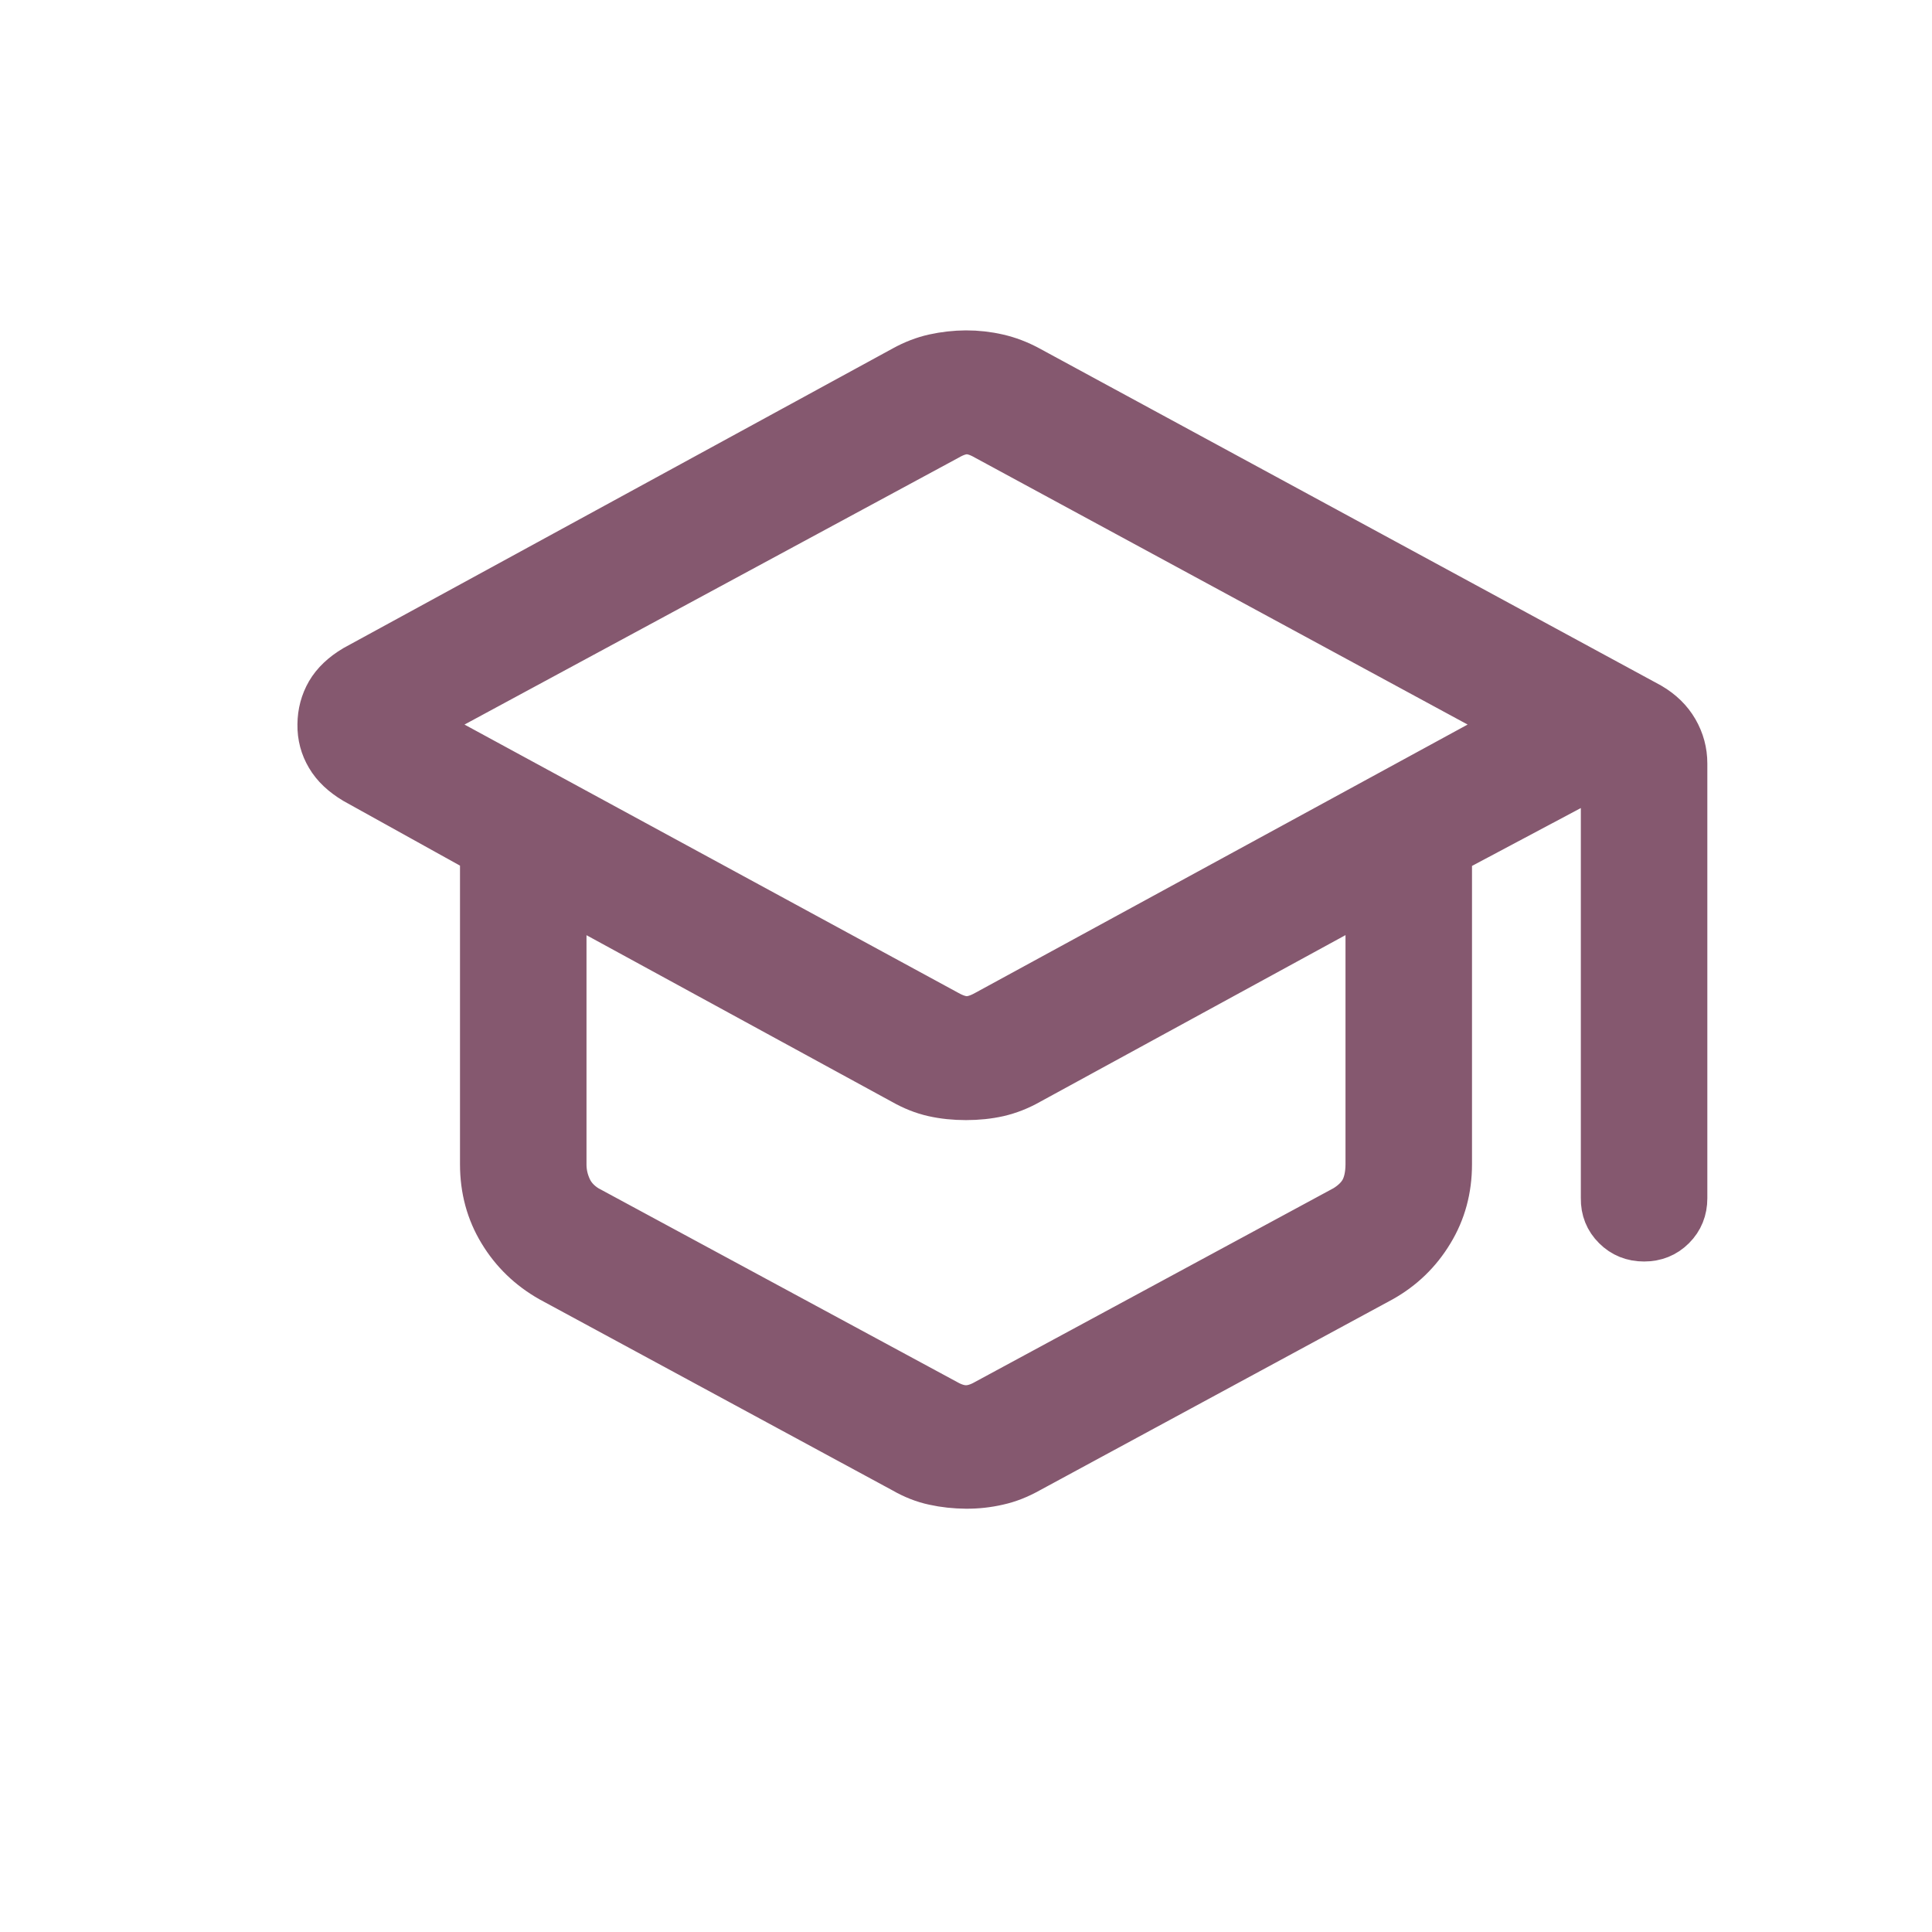 <svg width="21" height="21" viewBox="0 0 21 21" fill="none" xmlns="http://www.w3.org/2000/svg">
    <g clip-path="url(#clip0_502_320)">
        <g filter="url(#filter0_d_502_320)">
            <path d="M5.984 13.904C5.76 13.777 5.581 13.605 5.449 13.387C5.316 13.169 5.25 12.925 5.25 12.654V9.262L3.857 8.489C3.73 8.413 3.635 8.324 3.574 8.22C3.512 8.116 3.481 8.001 3.483 7.875C3.484 7.749 3.515 7.634 3.575 7.53C3.636 7.426 3.73 7.337 3.858 7.261L9.825 4.006C9.932 3.947 10.041 3.905 10.153 3.88C10.266 3.855 10.382 3.842 10.5 3.841C10.618 3.841 10.734 3.854 10.847 3.88C10.961 3.906 11.07 3.948 11.176 4.005L17.932 7.669C18.056 7.741 18.149 7.833 18.212 7.942C18.276 8.053 18.308 8.172 18.308 8.299V13.024C18.308 13.148 18.266 13.252 18.182 13.336C18.098 13.42 17.994 13.462 17.87 13.462C17.747 13.462 17.642 13.42 17.558 13.336C17.473 13.252 17.431 13.148 17.433 13.024V8.367L15.75 9.262V12.654C15.75 12.925 15.684 13.169 15.551 13.387C15.419 13.606 15.241 13.778 15.017 13.904L11.18 15.981C11.071 16.042 10.961 16.086 10.847 16.111C10.734 16.137 10.618 16.15 10.5 16.149C10.382 16.148 10.266 16.136 10.153 16.111C10.04 16.087 9.929 16.043 9.82 15.98L5.984 13.904ZM10.298 11.012C10.377 11.056 10.447 11.078 10.508 11.078C10.57 11.078 10.64 11.056 10.719 11.012L16.476 7.875L10.719 4.756C10.641 4.711 10.571 4.688 10.509 4.688C10.447 4.688 10.377 4.711 10.299 4.756L4.524 7.875L10.298 11.012ZM10.281 15.24C10.36 15.285 10.433 15.307 10.5 15.307C10.567 15.307 10.64 15.285 10.719 15.24L14.623 13.13C14.713 13.074 14.777 13.01 14.816 12.937C14.854 12.864 14.874 12.771 14.875 12.659V9.743L11.185 11.757C11.076 11.819 10.965 11.862 10.853 11.888C10.741 11.913 10.624 11.925 10.5 11.925C10.376 11.925 10.258 11.913 10.146 11.888C10.034 11.863 9.924 11.819 9.815 11.757L6.125 9.744V12.659C6.125 12.749 6.145 12.837 6.184 12.921C6.223 13.005 6.287 13.075 6.377 13.131L10.281 15.24Z" fill="#85586F"/>
            <path d="M5.984 13.904C5.76 13.777 5.581 13.605 5.449 13.387C5.316 13.169 5.25 12.925 5.25 12.654V9.262L3.857 8.489C3.73 8.413 3.635 8.324 3.574 8.22C3.512 8.116 3.481 8.001 3.483 7.875C3.484 7.749 3.515 7.634 3.575 7.53C3.636 7.426 3.73 7.337 3.858 7.261L9.825 4.006C9.932 3.947 10.041 3.905 10.153 3.88C10.266 3.855 10.382 3.842 10.5 3.841C10.618 3.841 10.734 3.854 10.847 3.88C10.961 3.906 11.07 3.948 11.176 4.005L17.932 7.669C18.056 7.741 18.149 7.833 18.212 7.942C18.276 8.053 18.308 8.172 18.308 8.299V13.024C18.308 13.148 18.266 13.252 18.182 13.336C18.098 13.42 17.994 13.462 17.87 13.462C17.747 13.462 17.642 13.42 17.558 13.336C17.473 13.252 17.431 13.148 17.433 13.024V8.367L15.75 9.262V12.654C15.75 12.925 15.684 13.169 15.551 13.387C15.419 13.606 15.241 13.778 15.017 13.904L11.18 15.981C11.071 16.042 10.961 16.086 10.847 16.111C10.734 16.137 10.618 16.15 10.5 16.149C10.382 16.148 10.266 16.136 10.153 16.111C10.04 16.087 9.929 16.043 9.82 15.98L5.984 13.904ZM10.298 11.012C10.377 11.056 10.447 11.078 10.508 11.078C10.57 11.078 10.64 11.056 10.719 11.012L16.476 7.875L10.719 4.756C10.641 4.711 10.571 4.688 10.509 4.688C10.447 4.688 10.377 4.711 10.299 4.756L4.524 7.875L10.298 11.012ZM10.281 15.24C10.36 15.285 10.433 15.307 10.5 15.307C10.567 15.307 10.64 15.285 10.719 15.24L14.623 13.13C14.713 13.074 14.777 13.01 14.816 12.937C14.854 12.864 14.874 12.771 14.875 12.659V9.743L11.185 11.757C11.076 11.819 10.965 11.862 10.853 11.888C10.741 11.913 10.624 11.925 10.5 11.925C10.376 11.925 10.258 11.913 10.146 11.888C10.034 11.863 9.924 11.819 9.815 11.757L6.125 9.744V12.659C6.125 12.749 6.145 12.837 6.184 12.921C6.223 13.005 6.287 13.075 6.377 13.131L10.281 15.24Z" stroke="#85586F" stroke-width="0.5"/>
        </g>
    </g>
    <defs>
        <filter id="filter0_d_502_320" x="-0.768" y="-0.409" width="23.325" height="20.808" filterUnits="userSpaceOnUse" color-interpolation-filters="sRGB">
            <feFlood flood-opacity="0" result="BackgroundImageFix"/>
            <feColorMatrix in="SourceAlpha" type="matrix" values="0 0 0 0 0 0 0 0 0 0 0 0 0 0 0 0 0 0 127 0" result="hardAlpha"/>
            <feOffset/>
            <feGaussianBlur stdDeviation="2"/>
            <feComposite in2="hardAlpha" operator="out"/>
            <feColorMatrix type="matrix" values="0 0 0 0 0 0 0 0 0 0 0 0 0 0 0 0 0 0 0.1 0"/>
            <feBlend mode="normal" in2="BackgroundImageFix" result="effect1_dropShadow_502_320"/>
            <feBlend mode="normal" in="SourceGraphic" in2="effect1_dropShadow_502_320" result="shape"/>
        </filter>
        <clipPath id="clip0_502_320">
            <rect width="21" height="21" fill="white"/>
        </clipPath>
    </defs>
</svg>
